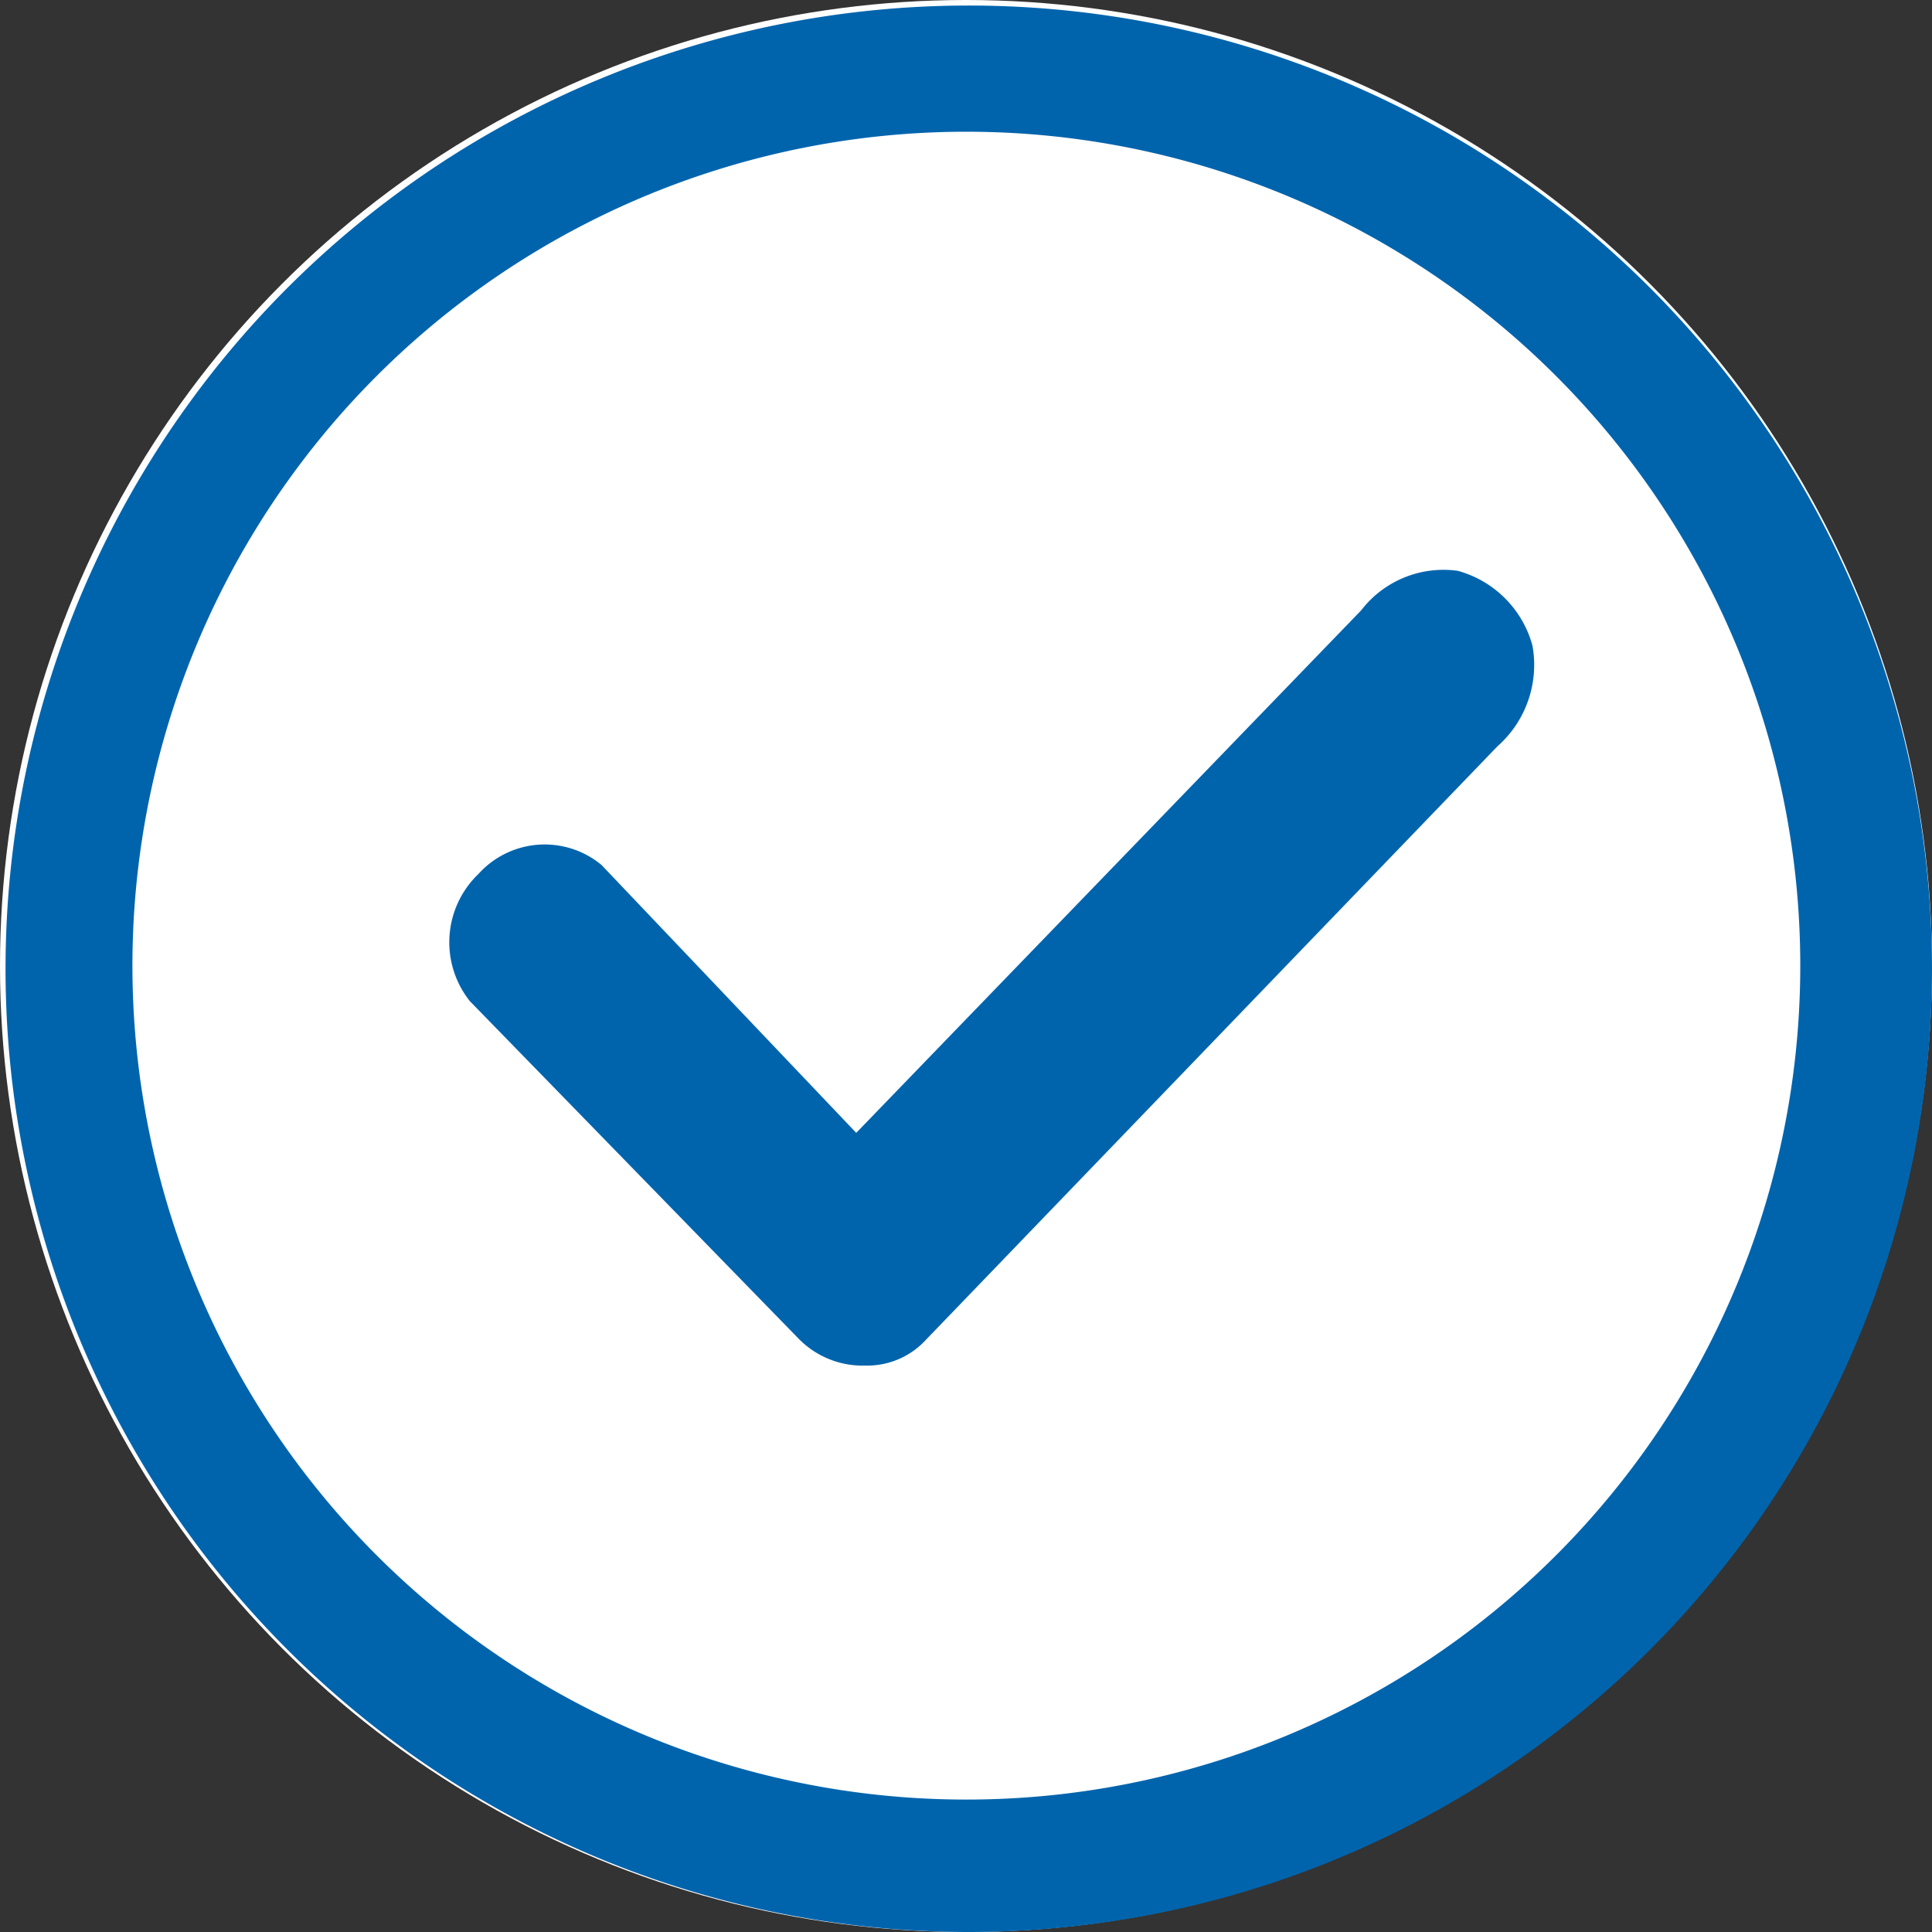 <svg id="レイヤー_1" data-name="レイヤー 1" xmlns="http://www.w3.org/2000/svg" viewBox="0 0 44 44"><rect x="0" y="0" width="44" height="44" fill="#333333" stroke="none"/><defs><style>.cls-1{fill:#fff;}.cls-2{fill:#0064ad;}</style></defs><g id="レイヤー_2" data-name="レイヤー 2"><g id="レイヤー_1-2" data-name="レイヤー 1-2"><g id="楕円形_1" data-name="楕円形 1"><circle class="cls-1" cx="22" cy="22" r="22"/><path class="cls-2" d="M22,44a21.937,21.937,0,1,1,.126,0ZM22,3a18.992,18.992,0,1,0,.016,0Z" transform="translate(0 0)"/></g><path id="パス_601" data-name="パス 601" class="cls-2" d="M19.7,31.1h0a2.036,2.036,0,0,1-1.5-.6l-7.5-7.7a2.155,2.155,0,0,1,.2-2.9,2.029,2.029,0,0,1,2.8-.2l5.8,6.1L31,13.9a2.364,2.364,0,0,1,2.2-.9,2.43,2.43,0,0,1,1.7,1.7,2.473,2.473,0,0,1-.8,2.3l-13,13.5a1.817,1.817,0,0,1-1.4.6" transform="translate(0 0)"/></g></g></svg>